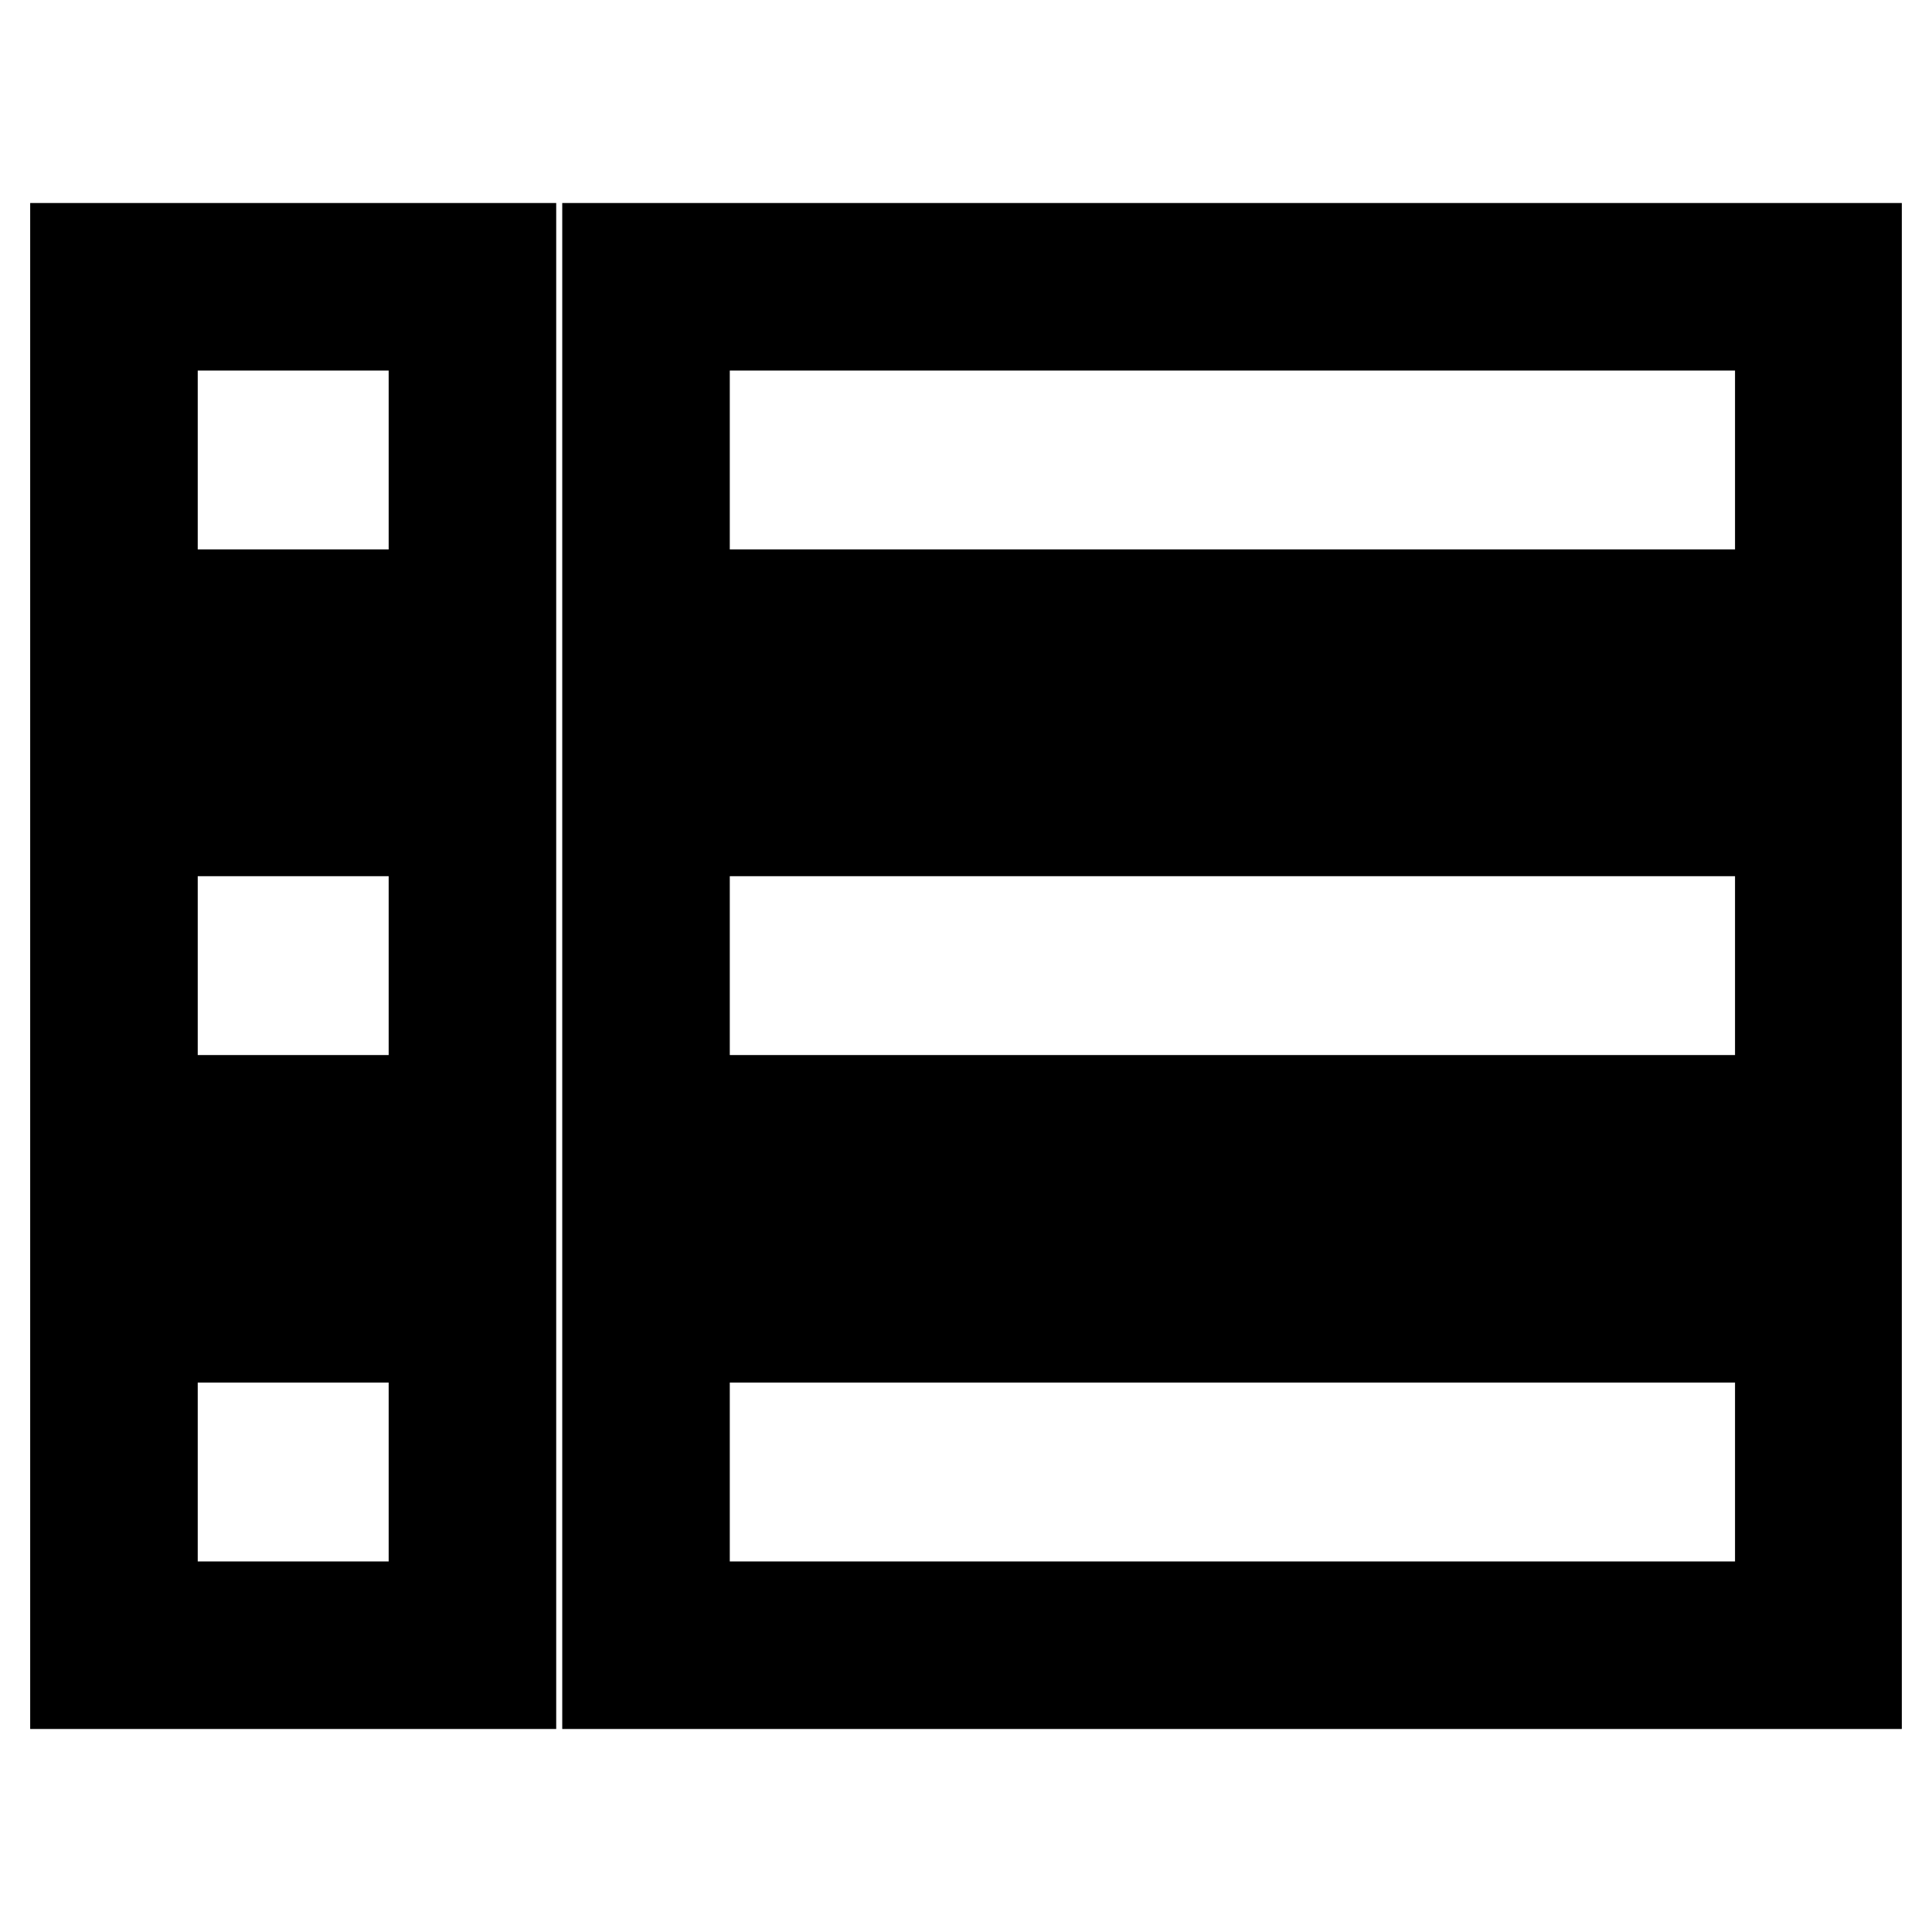<?xml version="1.0" encoding="utf-8"?>
<!-- Svg Vector Icons : http://www.onlinewebfonts.com/icon -->
<!DOCTYPE svg PUBLIC "-//W3C//DTD SVG 1.1//EN" "http://www.w3.org/Graphics/SVG/1.1/DTD/svg11.dtd">
<svg version="1.1" xmlns="http://www.w3.org/2000/svg" xmlns:xlink="http://www.w3.org/1999/xlink" x="0px" y="0px" viewBox="0 0 256 256" enable-background="new 0 0 256 256" xml:space="preserve">
<g> <path stroke-width="12" fill-opacity="0" stroke="#000000"  d="M67.7,88.9H10v-56h57.7V88.9z M20.2,78.8h37.3V43.1H20.2V78.8z M246,88.9H80.5v-56H246V88.9z M90.7,78.8 h145.2V43.1H90.7V78.8z M67.7,156H10v-56h57.7V156z M20.2,145.8h37.3v-35.7H20.2V145.8z M246,156H80.5v-56H246V156z M90.7,145.8 h145.2v-35.7H90.7V145.8z M67.7,223.1H10v-56h57.7V223.1z M20.2,212.9h37.3v-35.7H20.2V212.9z M246,223.1H80.5v-56H246V223.1z  M90.7,212.9h145.2v-35.7H90.7V212.9z"/></g>
</svg>